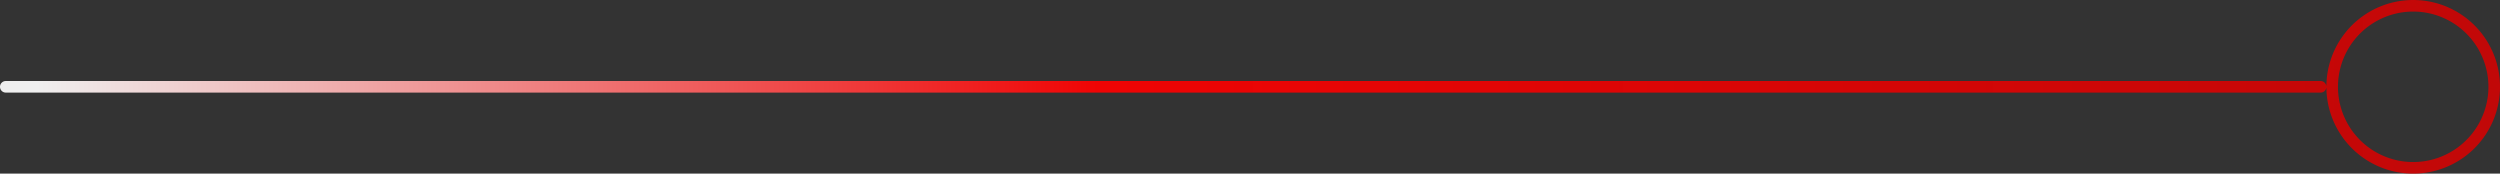 <svg width="216" height="15" viewBox="0 0 216 15" fill="none" xmlns="http://www.w3.org/2000/svg"><rect x="0" y="0" width="216" height="15" fill="#333333" stroke="none"/><path fill-rule="evenodd" clip-rule="evenodd" d="M215 7.5a6.5 6.5 0 11-13 0 6.5 6.5 0 0113 0zm1 0a7.5 7.5 0 11-15 0 7.5 7.5 0 0115 0zM.5 7a.5.5 0 000 1h200a.5.5 0 000-1H.5z" fill="url(#paint0_linear_184_7702)" fill-opacity=".92"/><defs><linearGradient id="paint0_linear_184_7702" x1="0" y1="4" x2="219.439" y2="4" gradientUnits="userSpaceOnUse"><stop offset=".015" stop-color="#fff"/><stop offset=".432" stop-color="red"/><stop offset=".979" stop-color="#DB0000" stop-opacity=".92"/></linearGradient></defs></svg>